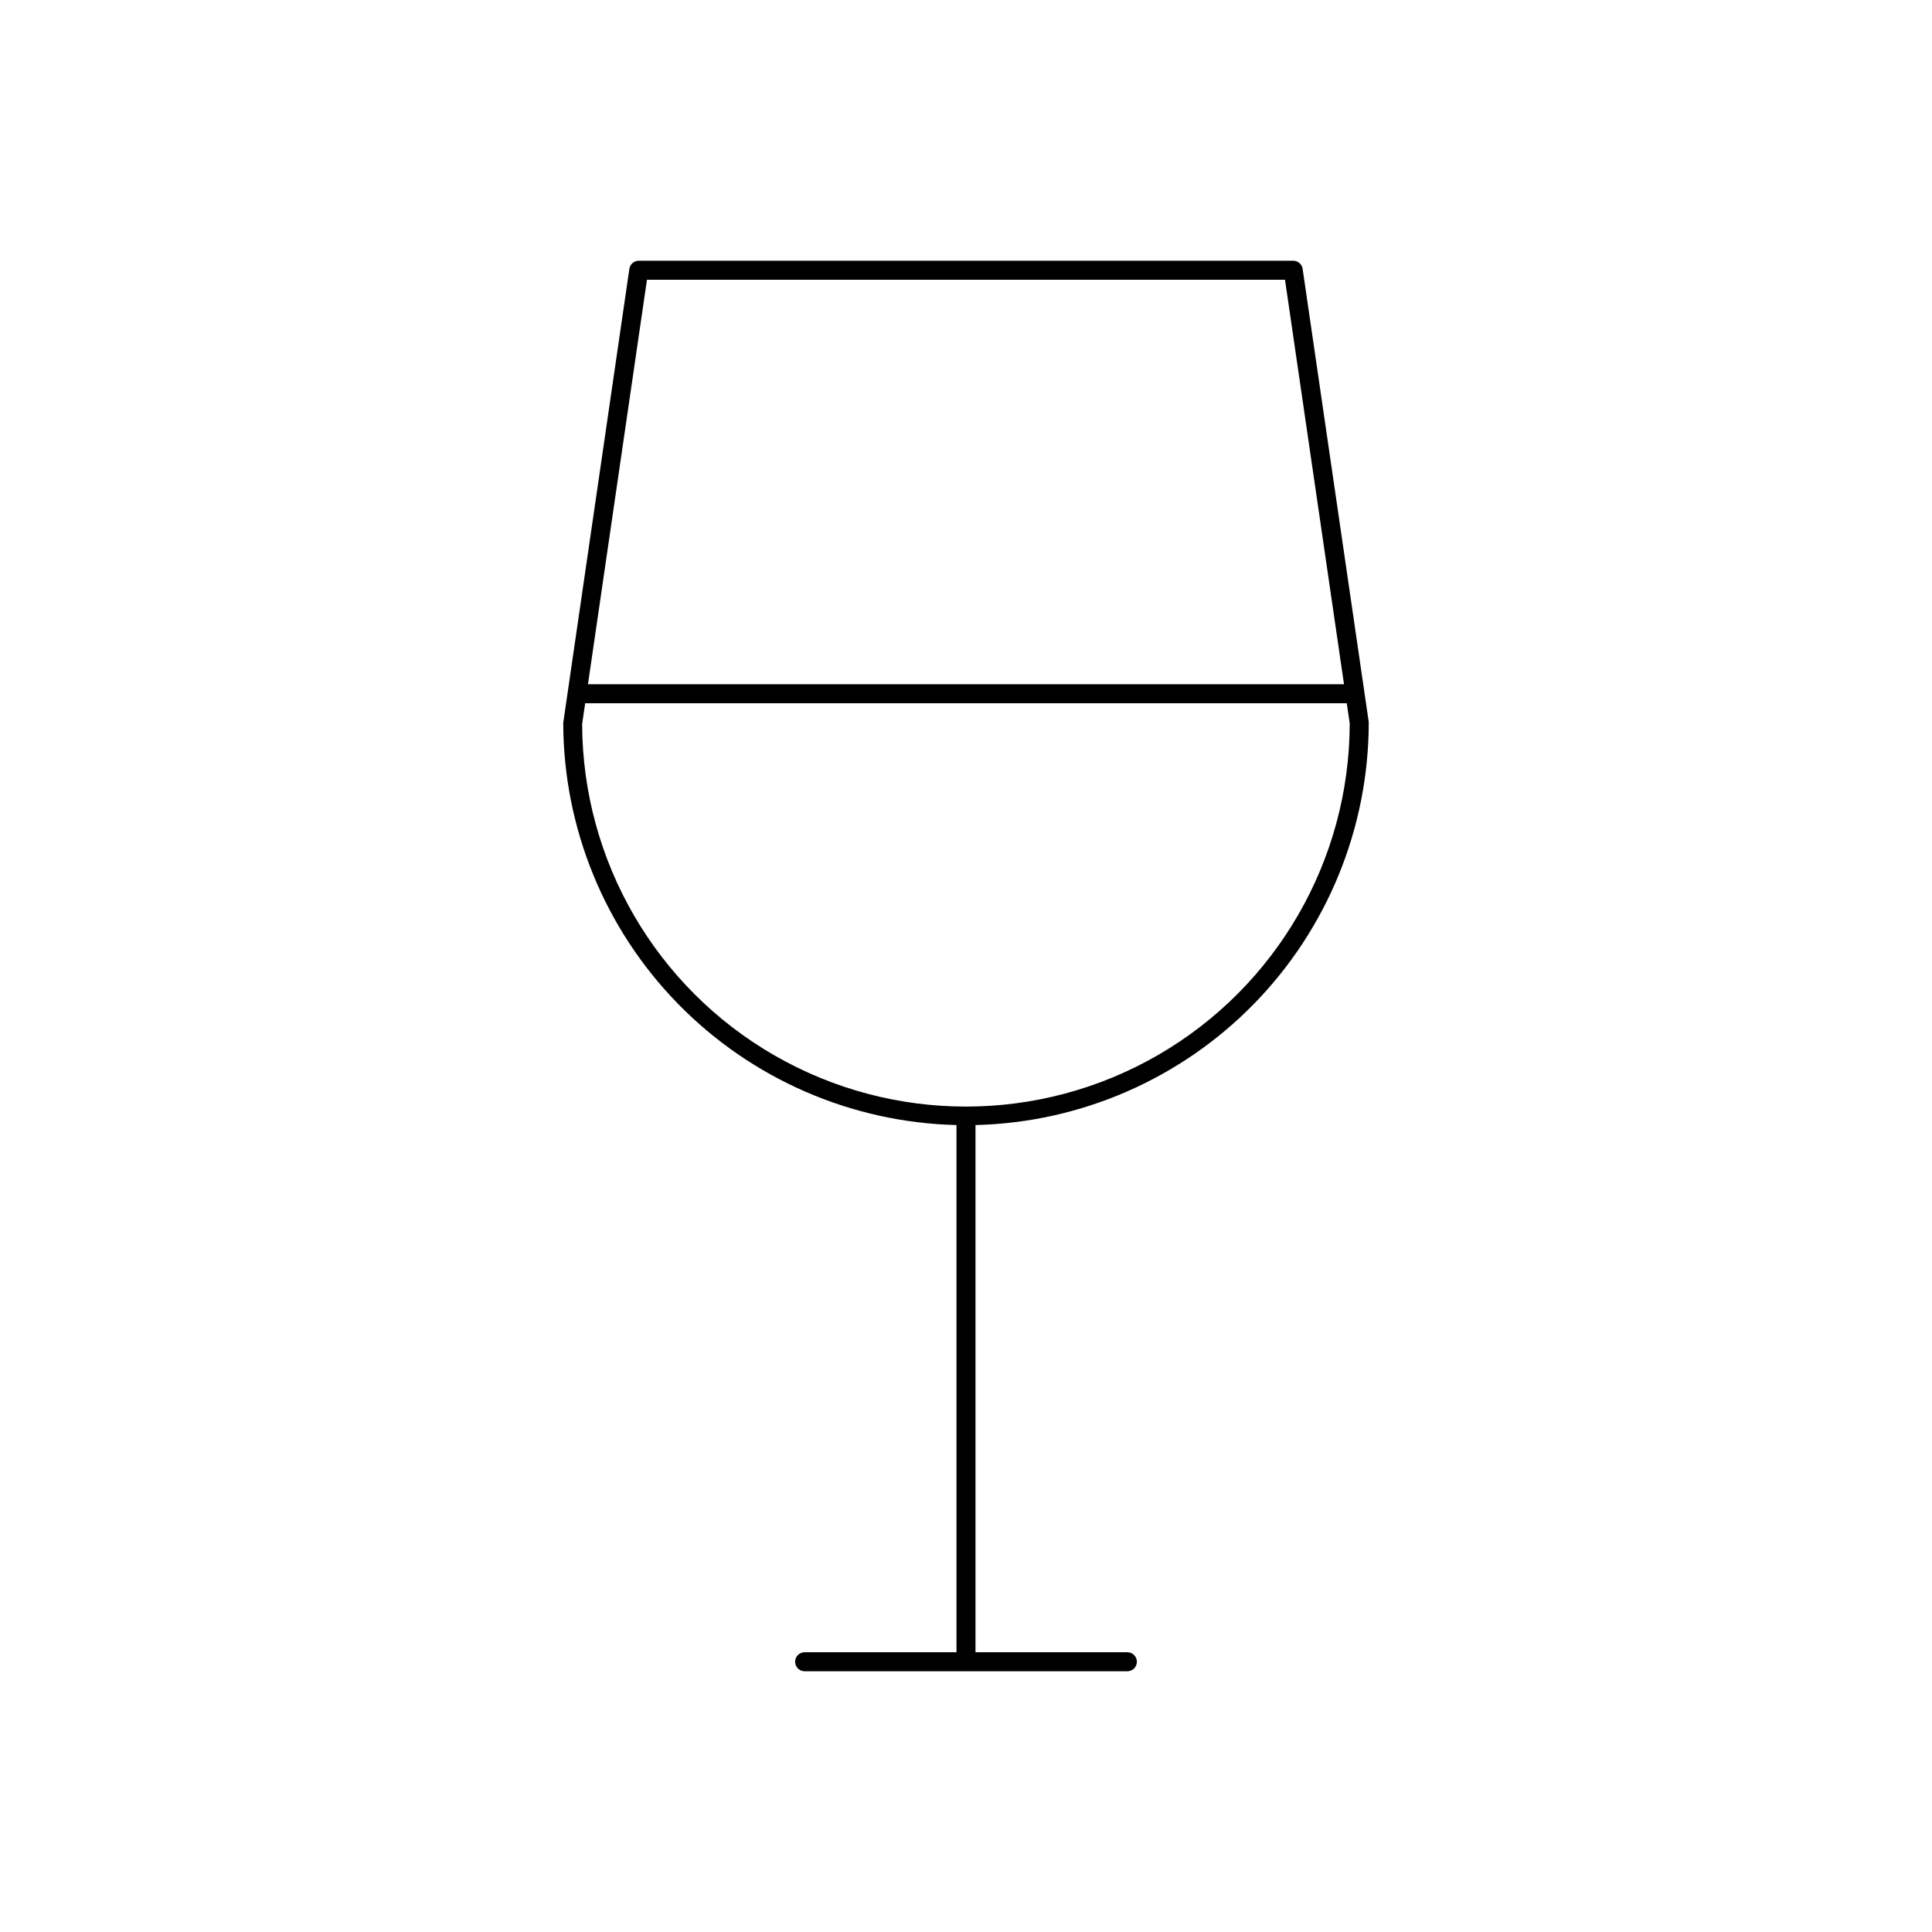 <?xml version="1.0" encoding="UTF-8"?>
<!-- The Best Svg Icon site in the world: iconSvg.co, Visit us! https://iconsvg.co -->
<svg fill="#000000" width="800px" height="800px" version="1.1" viewBox="144 144 512 512" xmlns="http://www.w3.org/2000/svg">
 <path d="m506.73 335.54c0-0.121-0.008-0.242-0.023-0.363l-17.496-119.92c-0.18-1.238-1.242-2.156-2.492-2.156h-173.44c-1.25 0-2.312 0.918-2.492 2.156l-17.52 120.29v-0.004c0.039 27.852 10.957 54.582 30.426 74.496 19.469 19.914 45.945 31.438 73.785 32.113v139.71h-40.242c-1.395 0-2.519 1.129-2.519 2.519s1.125 2.519 2.519 2.519h85.531c1.391 0 2.519-1.129 2.519-2.519s-1.129-2.519-2.519-2.519h-40.25v-139.71c27.84-0.672 54.32-12.195 73.789-32.109 19.469-19.918 30.387-46.648 30.426-74.5zm-191.28-117.4h169.09l15.637 107.19h-200.36zm-17.18 117.77 0.809-5.535h201.83l0.781 5.352c-0.066 36.273-19.441 69.766-50.855 87.902-31.414 18.137-70.105 18.172-101.55 0.09-31.445-18.078-50.883-51.539-51.012-87.809z"/>
</svg>